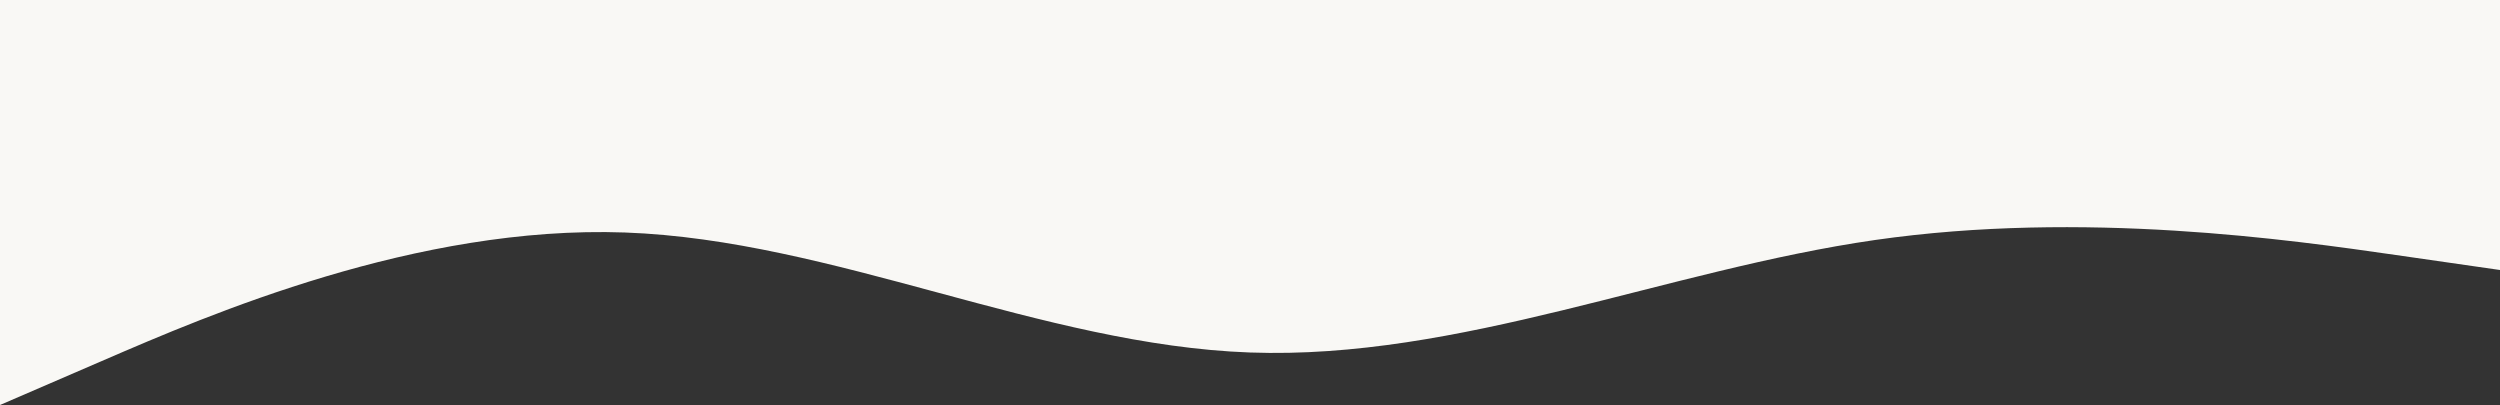 <svg width="2000" height="324" viewBox="0 0 2000 324" fill="none" xmlns="http://www.w3.org/2000/svg">
<rect x="0" y="0" width="2000" height="324" fill="#333333" stroke="none"/>
<path fill-rule="evenodd" clip-rule="evenodd" d="M0 324L83.333 288C166.667 252 333.333 180 500 186C666.667 192 833.333 276 1000 282C1166.67 288 1333.33 216 1500 192C1666.67 168 1833.33 192 1916.67 204L2000 216V0H1916.67C1833.33 0 1666.67 0 1500 0C1333.33 0 1166.67 0 1000 0C833.333 0 666.667 0 500 0C333.333 0 166.667 0 83.333 0H0V324Z" fill="#F9F8F5"/>
</svg>
